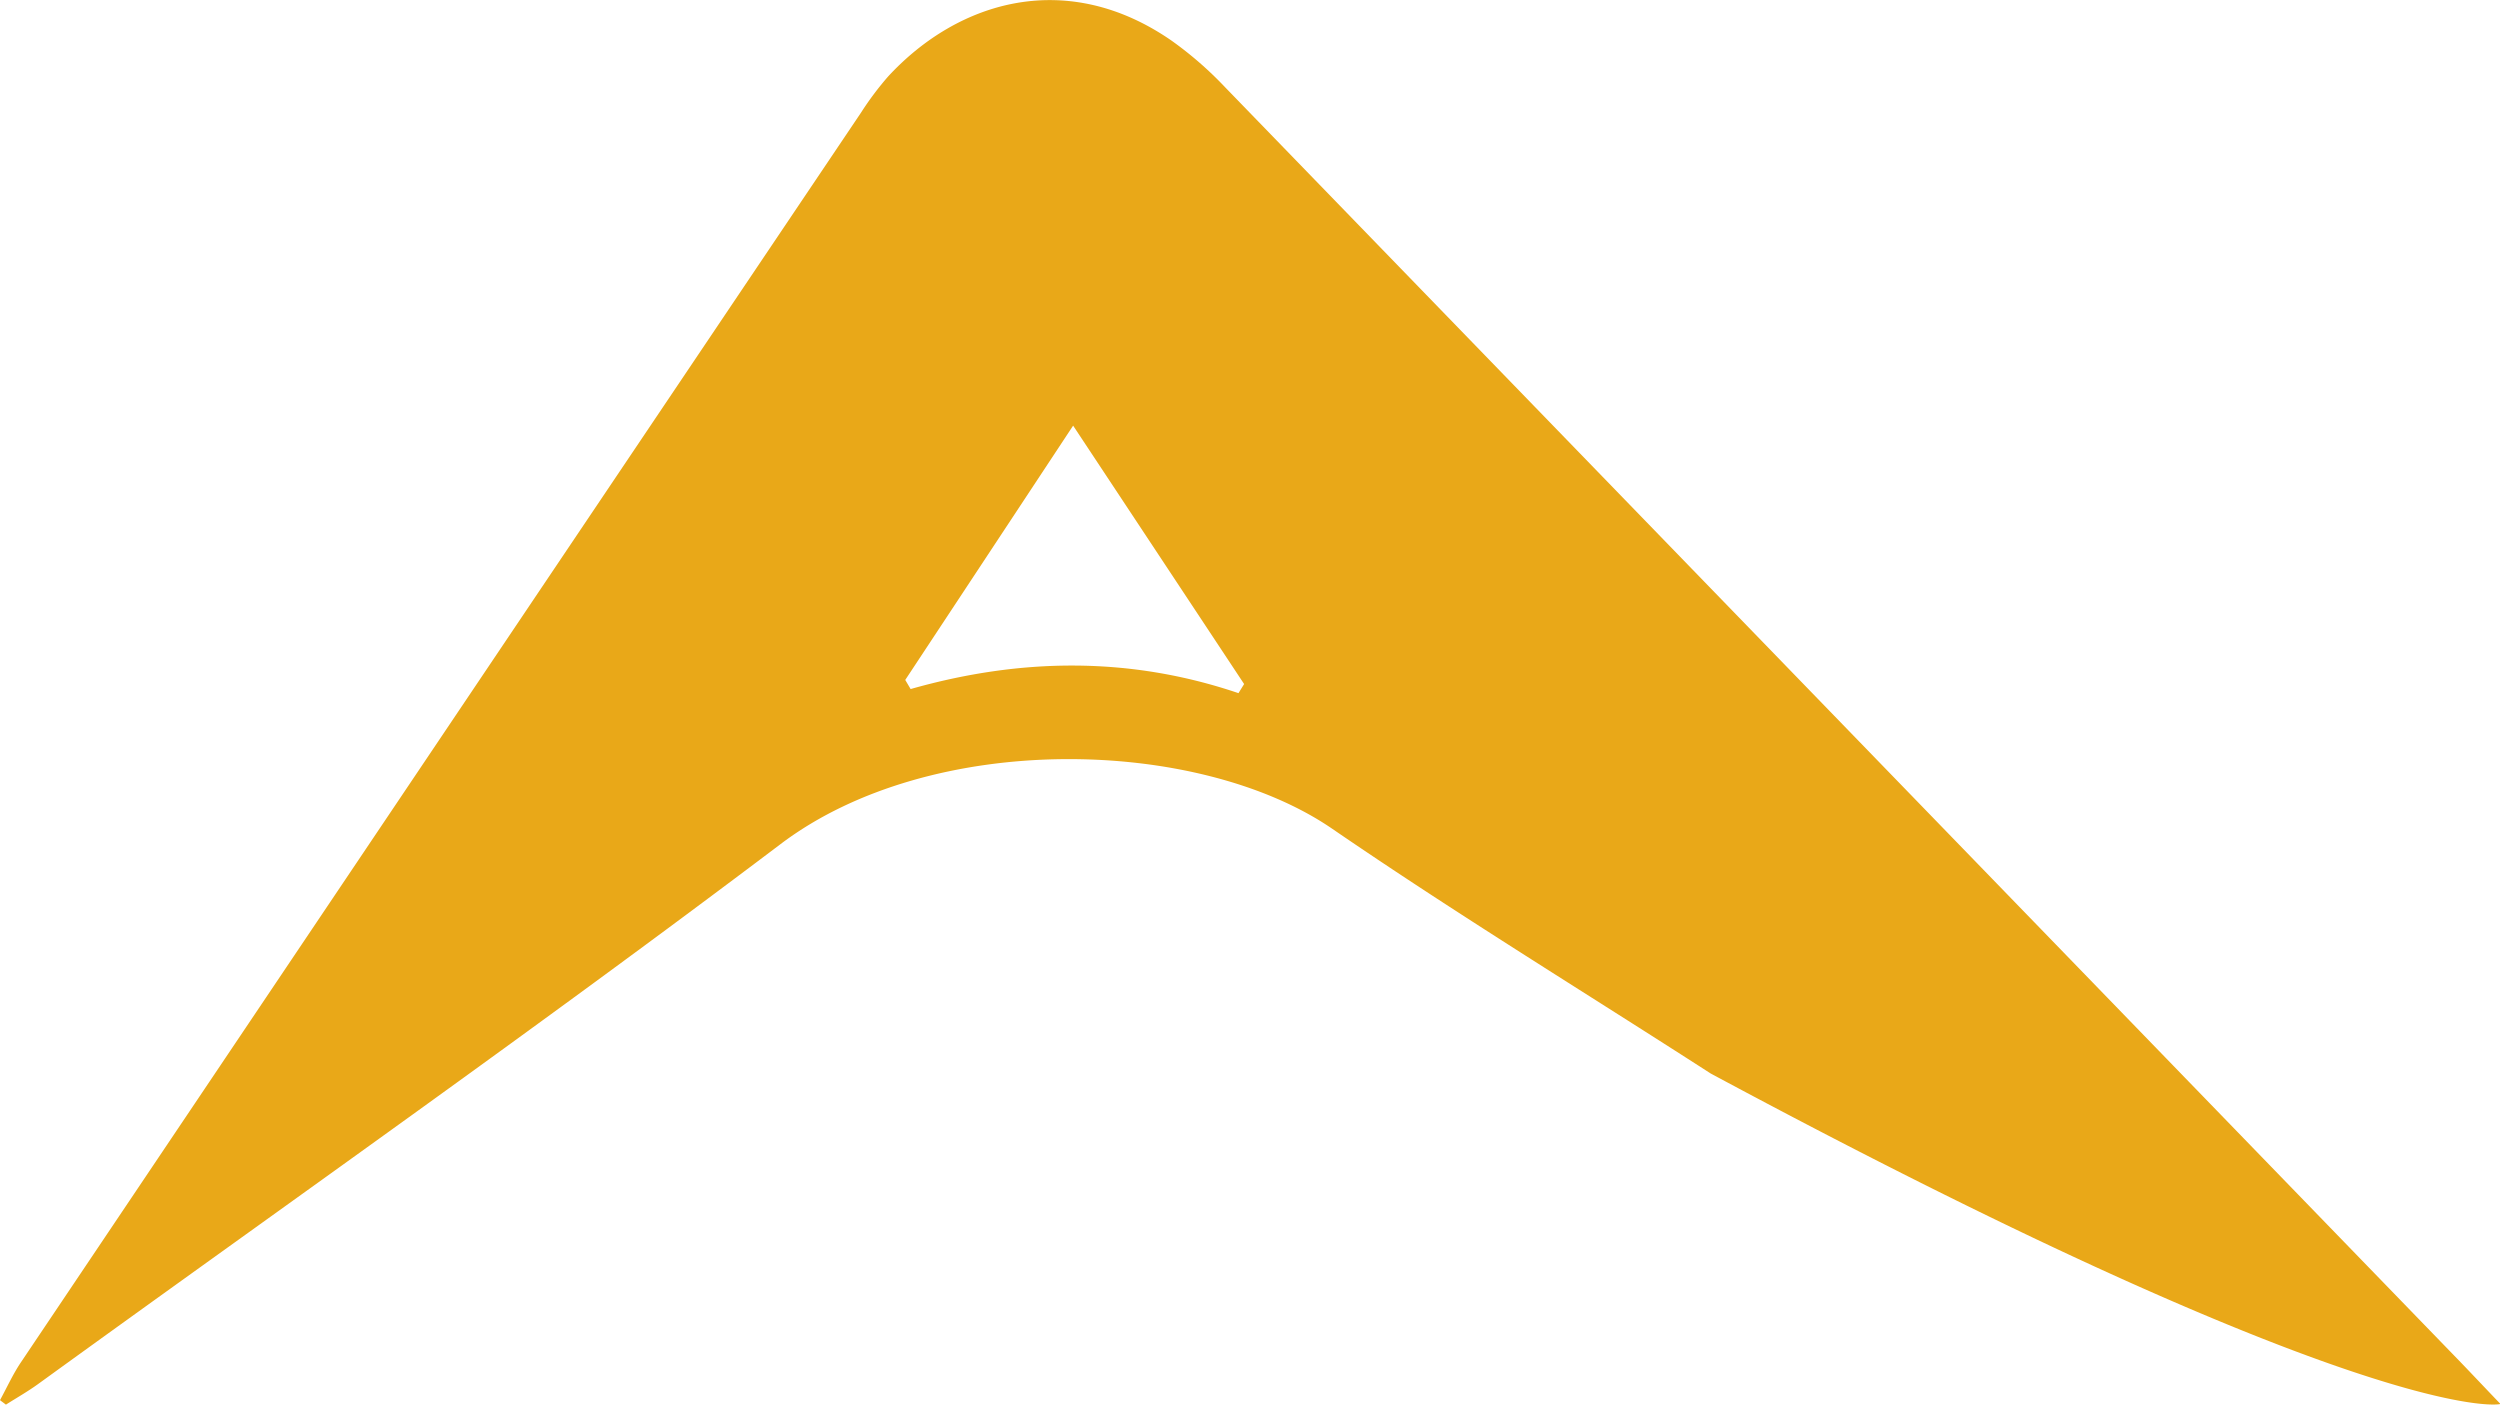 <?xml version="1.0" encoding="UTF-8"?> <svg xmlns="http://www.w3.org/2000/svg" viewBox="0 0 274.29 154.11"><defs><style>.cls-1{fill:#e9a818;}</style></defs><g id="Слой_2" data-name="Слой 2"><g id="Слой_1-2" data-name="Слой 1"><path class="cls-1" d="M0,153.62c.75-1.37,1.4-2.81,2.26-4.1Q48.34,80.93,94.46,12.37a33.73,33.73,0,0,1,3-4C105.21,0,117.13-3.44,128.54,4.46a40,40,0,0,1,5.86,5.1Q202.2,79.51,270,149.49c1.28,1.33,2.54,2.67,4.34,4.55-1.7.38-19,.07-86.65-36.26-13.87-8.94-28-17.58-41.58-26.89-14.65-10-43.85-10.84-60.47,1.72-26.78,20.23-54.27,39.55-81.46,59.24-1.13.82-2.35,1.51-3.53,2.26ZM135.88,76.05l.62-1L117.74,46.7,99.32,74.6l.59,1C111.94,72.18,123.93,72,135.88,76.05Z"></path></g></g></svg> 